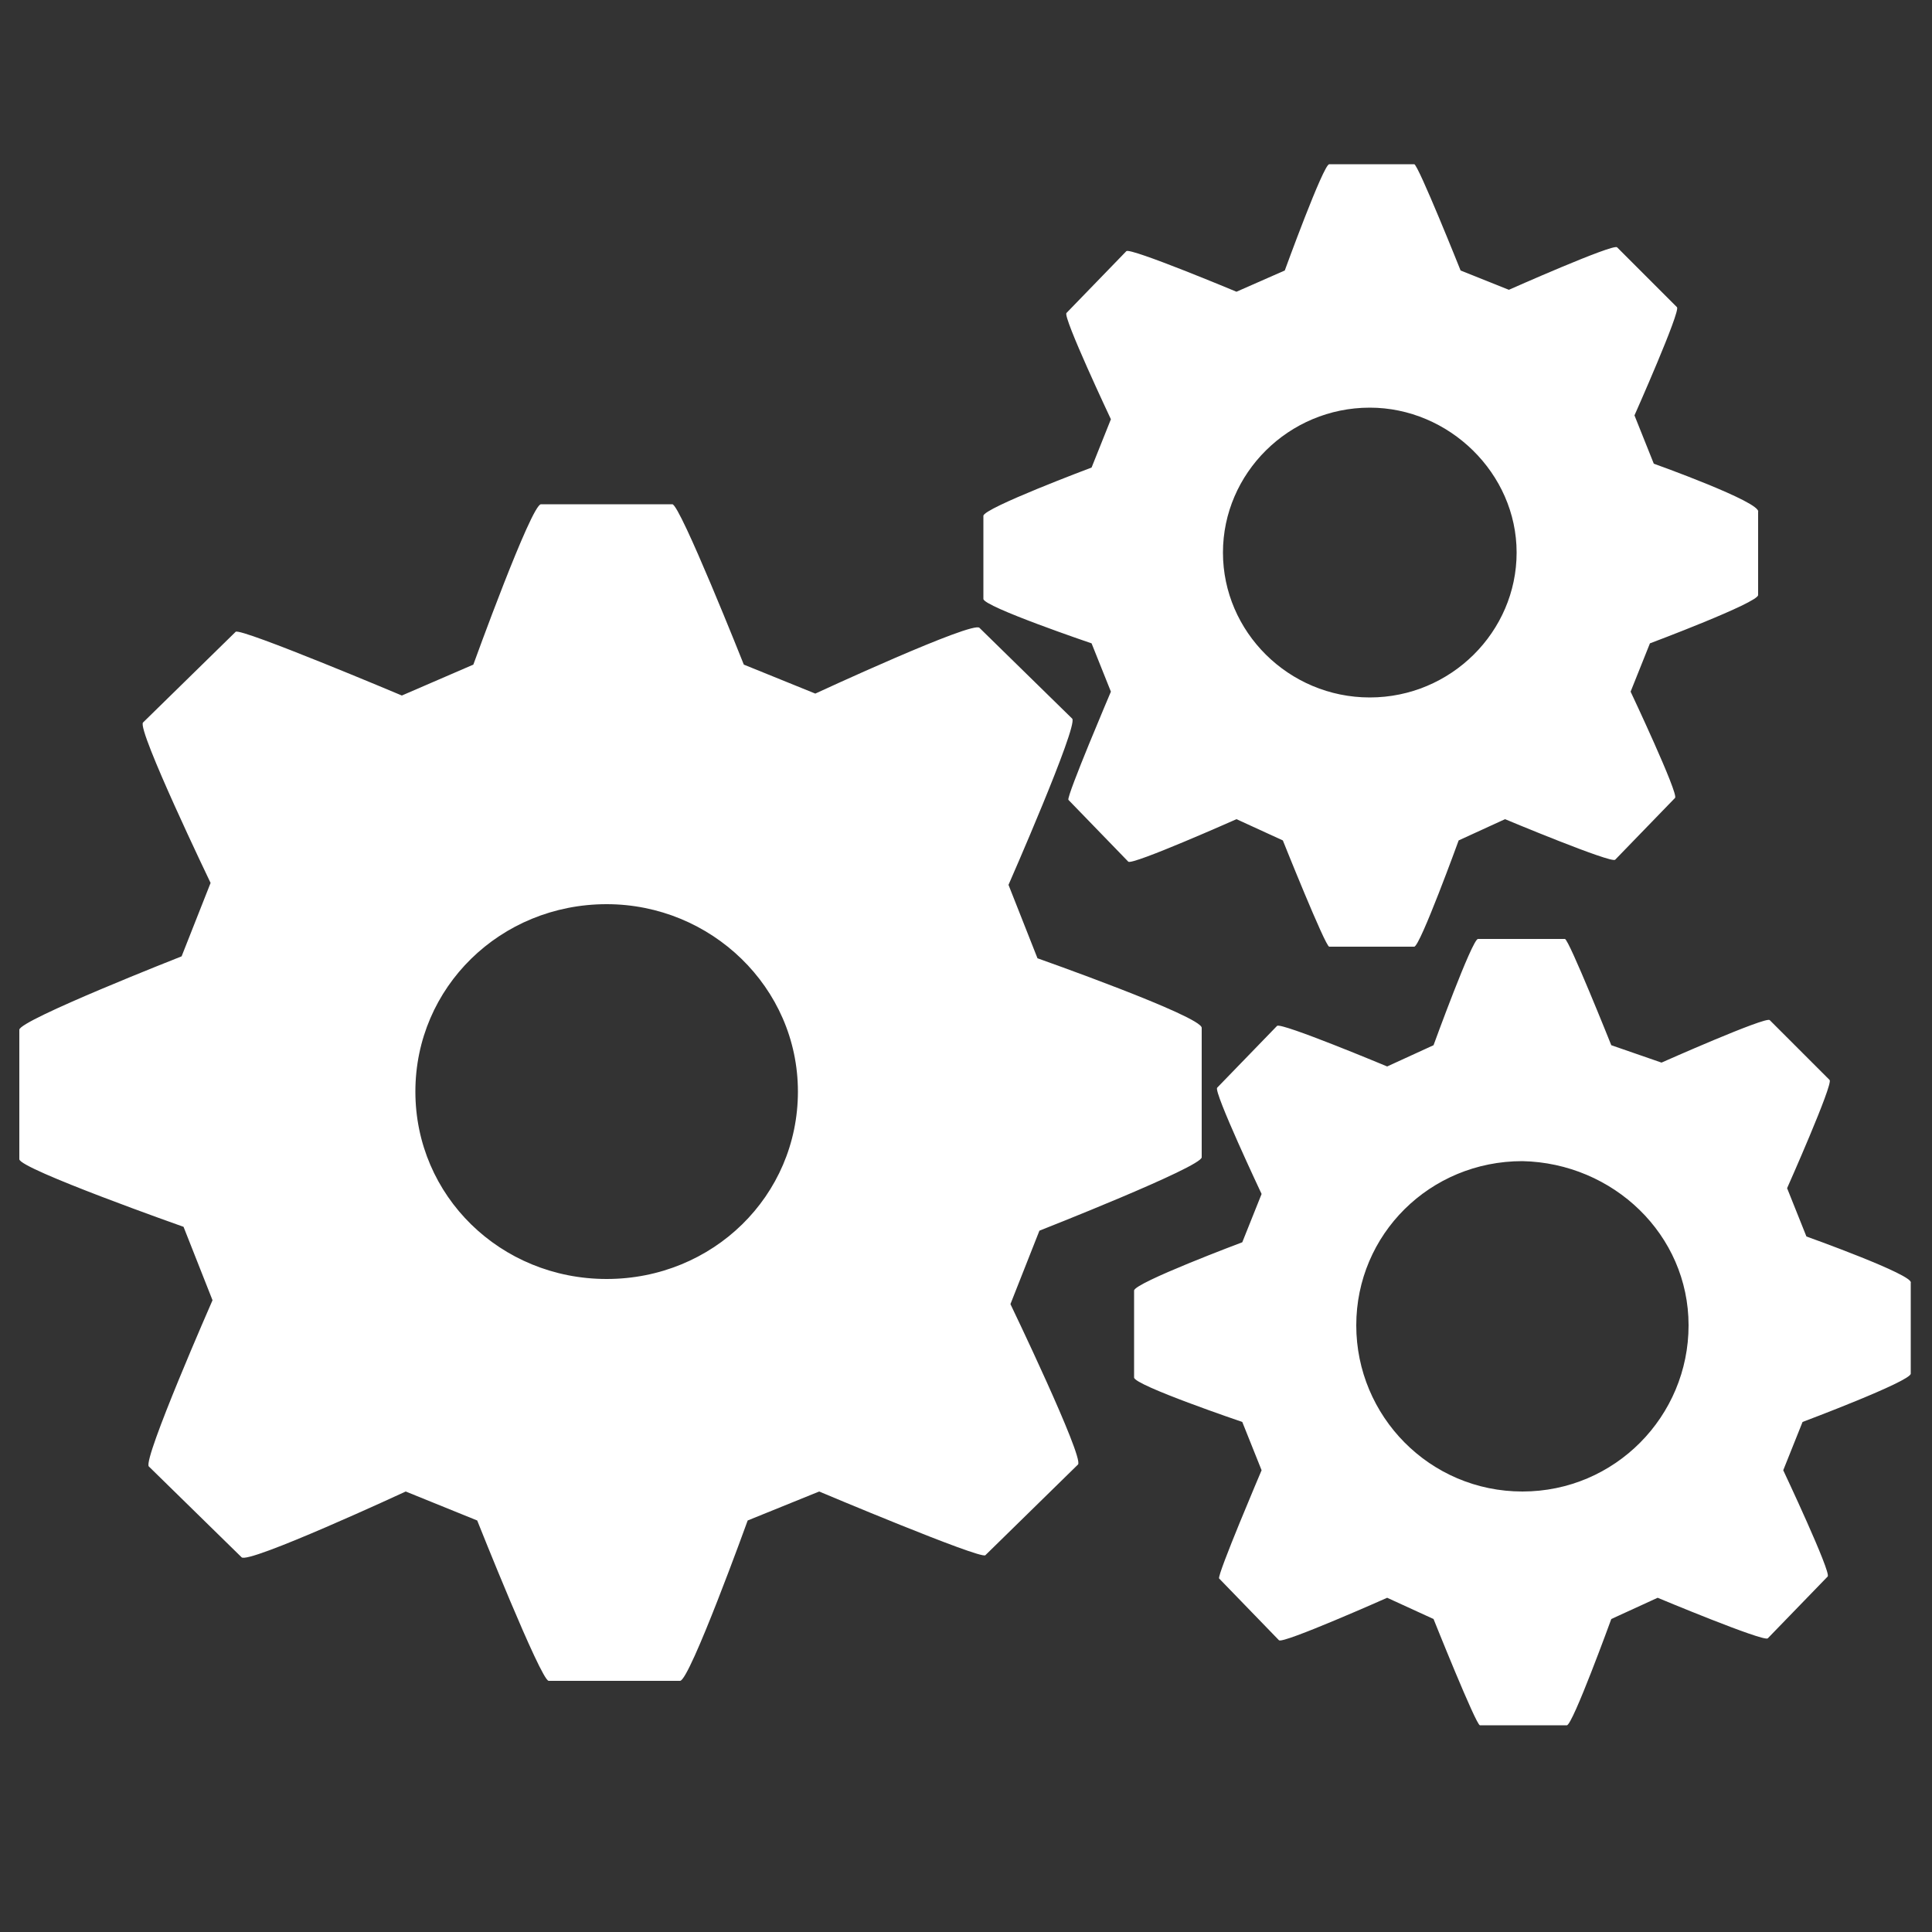 <svg xmlns="http://www.w3.org/2000/svg" xmlns:xlink="http://www.w3.org/1999/xlink" id="Layer_1" x="0px" y="0px" viewBox="0 0 100 100" style="enable-background:new 0 0 100 100;" xml:space="preserve"><rect x="0" y="0" width="100" height="100" fill="#333333" stroke="none"/><style type="text/css">	.st0{fill:#FFFFFF;}</style><path class="st0" d="M53.7,49.6l-1.5-3.8c0,0,3.6-8.2,3.3-8.6l-4.8-4.7c-0.3-0.4-8.5,3.4-8.5,3.4l-3.7-1.5c0,0-3.3-8.3-3.7-8.3H28 c-0.5,0-3.5,8.3-3.5,8.3L20.8,36c0,0-8.3-3.5-8.6-3.3l-4.8,4.7c-0.3,0.4,3.5,8.3,3.5,8.3l-1.5,3.8c0,0-8.4,3.3-8.4,3.8V60 c0,0.5,8.5,3.5,8.5,3.5l1.5,3.8c0,0-3.6,8.2-3.3,8.6l4.8,4.7c0.3,0.4,8.5-3.4,8.5-3.4l3.7,1.5c0,0,3.3,8.3,3.7,8.3h6.8 c0.5,0,3.5-8.3,3.5-8.3l3.7-1.5c0,0,8.3,3.5,8.6,3.3l4.8-4.7c0.3-0.4-3.5-8.3-3.5-8.3l1.5-3.8c0,0,8.4-3.3,8.4-3.8v-6.7 C62.2,52.6,53.7,49.6,53.7,49.6z M41.3,56.5c0,5.4-4.4,9.7-9.9,9.7s-9.9-4.3-9.9-9.7s4.4-9.7,9.9-9.7C36.8,46.8,41.3,51.1,41.3,56.5 z M85.6,24l-1-2.5c0,0,2.4-5.4,2.2-5.6l-3.1-3.1c-0.2-0.2-5.6,2.2-5.6,2.2l-2.5-1c0,0-2.2-5.5-2.4-5.5h-4.4c-0.3,0-2.3,5.5-2.3,5.5 L64,15.1c0,0-5.5-2.3-5.7-2.1l-3.1,3.2c-0.2,0.2,2.3,5.5,2.3,5.5l-1,2.5c0,0-5.6,2.1-5.6,2.5V31c0,0.4,5.6,2.3,5.6,2.3l1,2.5 c0,0-2.3,5.4-2.2,5.6l3.1,3.2c0.2,0.2,5.6-2.2,5.6-2.2l2.4,1.1c0,0,2.2,5.5,2.4,5.5h4.4c0.3,0,2.3-5.5,2.3-5.5l2.4-1.1 c0,0,5.5,2.3,5.7,2.1l3.1-3.2c0.2-0.2-2.3-5.5-2.3-5.5l1-2.5c0,0,5.6-2.1,5.6-2.5v-4.3C91.2,26,85.6,24,85.6,24z M78.5,28.6 c0,4.1-3.4,7.5-7.6,7.5s-7.6-3.4-7.6-7.5s3.4-7.5,7.6-7.5C75,21.1,78.5,24.5,78.5,28.6z M93.5,64l-1-2.5c0,0,2.4-5.4,2.2-5.6 l-3.1-3.1C91.4,52.6,86,55,86,55l-2.6-0.9c0,0-2.2-5.5-2.4-5.5h-4.5c-0.3,0-2.3,5.5-2.3,5.5l-2.4,1.1c0,0-5.5-2.3-5.7-2.1L63,56.3 c-0.2,0.2,2.3,5.5,2.3,5.5l-1,2.5c0,0-5.6,2.1-5.6,2.5v4.5c0,0.4,5.6,2.3,5.6,2.3l1,2.5c0,0-2.3,5.4-2.2,5.6l3.1,3.2 c0.2,0.2,5.6-2.2,5.6-2.2l2.4,1.1c0,0,2.2,5.5,2.4,5.5h4.5c0.3,0,2.3-5.5,2.3-5.5l2.4-1.1c0,0,5.5,2.3,5.7,2.1l3.1-3.2 c0.2-0.2-2.3-5.5-2.3-5.5l1-2.5c0,0,5.6-2.1,5.6-2.5v-4.7C99.1,66,93.5,64,93.5,64z M87.4,68.6c0,4.7-3.8,8.6-8.6,8.6 c-4.8,0-8.6-3.9-8.6-8.6s3.8-8.5,8.6-8.5C83.5,60.2,87.4,63.9,87.4,68.6z"></path></svg>